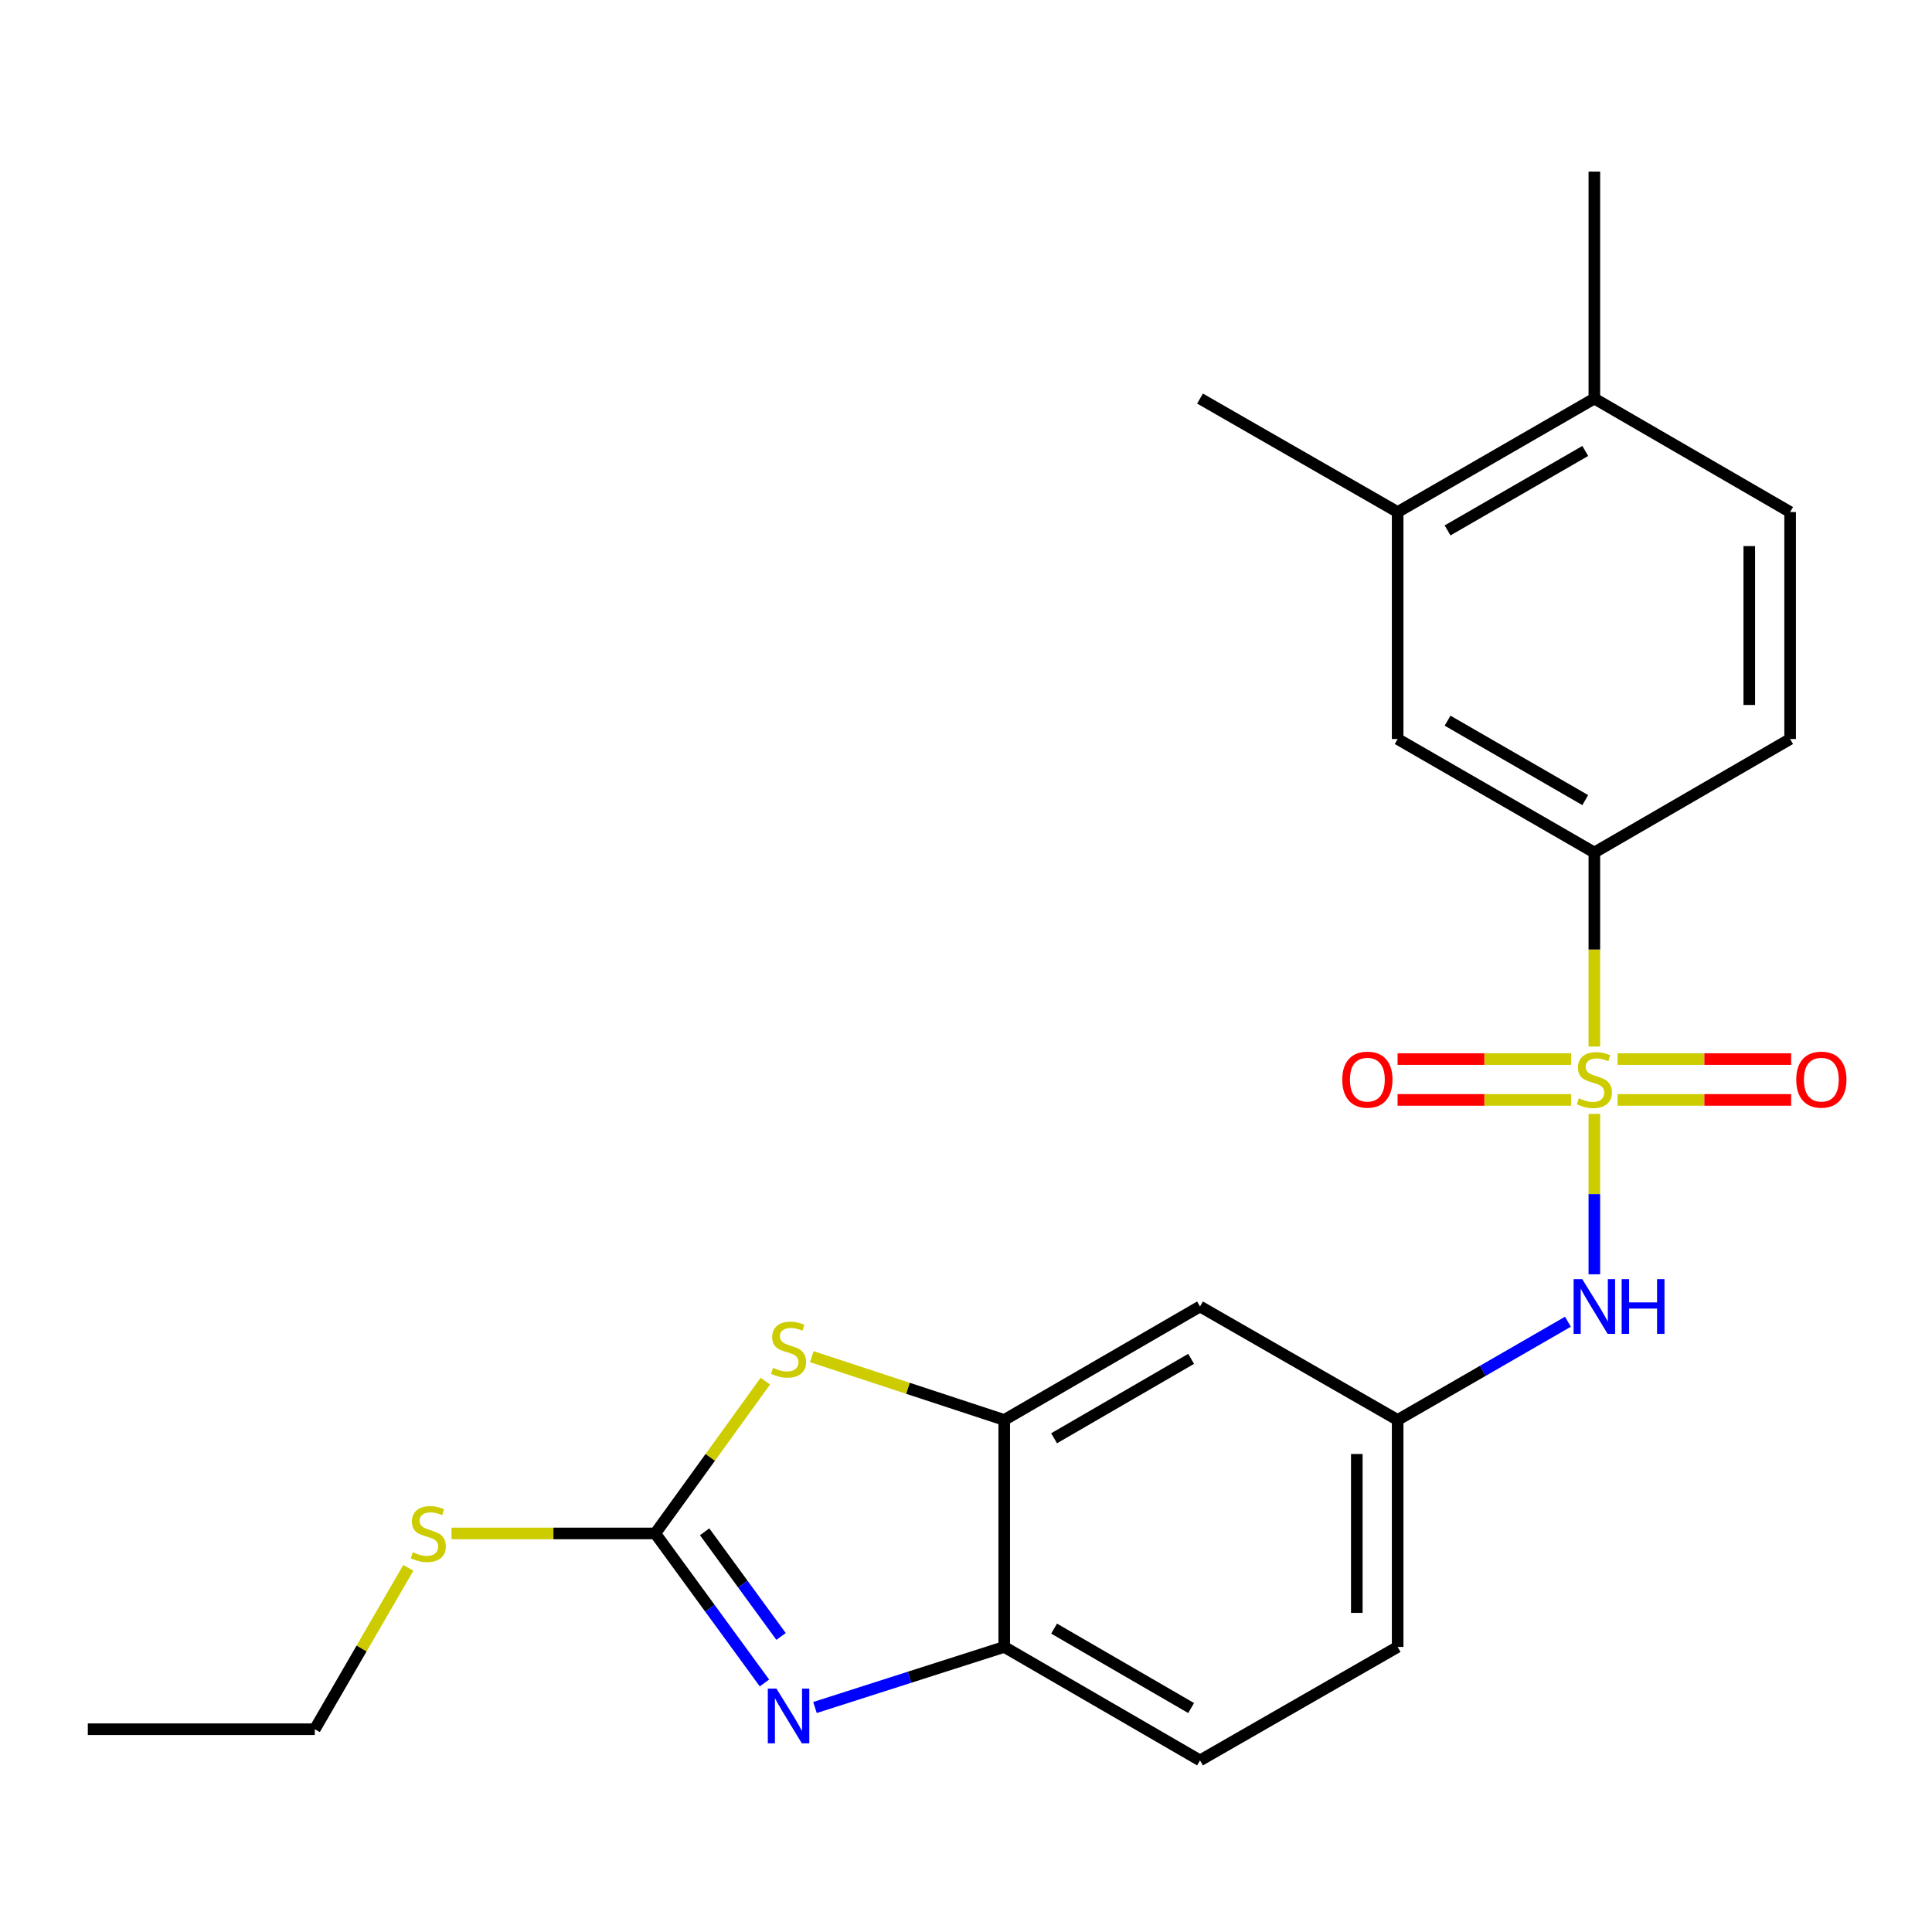 <?xml version='1.0' encoding='iso-8859-1'?>
<svg version='1.1' baseProfile='full'
              xmlns='http://www.w3.org/2000/svg'
                      xmlns:rdkit='http://www.rdkit.org/xml'
                      xmlns:xlink='http://www.w3.org/1999/xlink'
                  xml:space='preserve'
width='1000px' height='1000px' viewBox='0 0 1000 1000'>
<!-- END OF HEADER -->
<rect style='opacity:1.0;fill:#FFFFFF;stroke:none' width='1000' height='1000' x='0' y='0'> </rect>
<path class='bond-4' d='M 825.234,576.559 L 825.234,618.072' style='fill:none;fill-rule:evenodd;stroke:#CCCC00;stroke-width:6px;stroke-linecap:butt;stroke-linejoin:miter;stroke-opacity:1' />
<path class='bond-4' d='M 825.234,618.072 L 825.234,659.585' style='fill:none;fill-rule:evenodd;stroke:#0000FF;stroke-width:6px;stroke-linecap:butt;stroke-linejoin:miter;stroke-opacity:1' />
<path class='bond-5' d='M 825.234,541.685 L 825.234,491.471' style='fill:none;fill-rule:evenodd;stroke:#CCCC00;stroke-width:6px;stroke-linecap:butt;stroke-linejoin:miter;stroke-opacity:1' />
<path class='bond-5' d='M 825.234,491.471 L 825.234,441.258' style='fill:none;fill-rule:evenodd;stroke:#000000;stroke-width:6px;stroke-linecap:butt;stroke-linejoin:miter;stroke-opacity:1' />
<path class='bond-8' d='M 813.217,548.17 L 768.302,548.17' style='fill:none;fill-rule:evenodd;stroke:#CCCC00;stroke-width:6px;stroke-linecap:butt;stroke-linejoin:miter;stroke-opacity:1' />
<path class='bond-8' d='M 768.302,548.17 L 723.388,548.17' style='fill:none;fill-rule:evenodd;stroke:#FF0000;stroke-width:6px;stroke-linecap:butt;stroke-linejoin:miter;stroke-opacity:1' />
<path class='bond-8' d='M 813.217,569.313 L 768.302,569.313' style='fill:none;fill-rule:evenodd;stroke:#CCCC00;stroke-width:6px;stroke-linecap:butt;stroke-linejoin:miter;stroke-opacity:1' />
<path class='bond-8' d='M 768.302,569.313 L 723.388,569.313' style='fill:none;fill-rule:evenodd;stroke:#FF0000;stroke-width:6px;stroke-linecap:butt;stroke-linejoin:miter;stroke-opacity:1' />
<path class='bond-9' d='M 837.252,569.313 L 882.172,569.313' style='fill:none;fill-rule:evenodd;stroke:#CCCC00;stroke-width:6px;stroke-linecap:butt;stroke-linejoin:miter;stroke-opacity:1' />
<path class='bond-9' d='M 882.172,569.313 L 927.092,569.313' style='fill:none;fill-rule:evenodd;stroke:#FF0000;stroke-width:6px;stroke-linecap:butt;stroke-linejoin:miter;stroke-opacity:1' />
<path class='bond-9' d='M 837.252,548.17 L 882.172,548.17' style='fill:none;fill-rule:evenodd;stroke:#CCCC00;stroke-width:6px;stroke-linecap:butt;stroke-linejoin:miter;stroke-opacity:1' />
<path class='bond-9' d='M 882.172,548.17 L 927.092,548.17' style='fill:none;fill-rule:evenodd;stroke:#FF0000;stroke-width:6px;stroke-linecap:butt;stroke-linejoin:miter;stroke-opacity:1' />
<path class='bond-0' d='M 339.163,793.708 L 367.648,754.297' style='fill:none;fill-rule:evenodd;stroke:#000000;stroke-width:6px;stroke-linecap:butt;stroke-linejoin:miter;stroke-opacity:1' />
<path class='bond-0' d='M 367.648,754.297 L 396.134,714.885' style='fill:none;fill-rule:evenodd;stroke:#CCCC00;stroke-width:6px;stroke-linecap:butt;stroke-linejoin:miter;stroke-opacity:1' />
<path class='bond-15' d='M 339.163,793.708 L 286.429,793.708' style='fill:none;fill-rule:evenodd;stroke:#000000;stroke-width:6px;stroke-linecap:butt;stroke-linejoin:miter;stroke-opacity:1' />
<path class='bond-15' d='M 286.429,793.708 L 233.696,793.708' style='fill:none;fill-rule:evenodd;stroke:#CCCC00;stroke-width:6px;stroke-linecap:butt;stroke-linejoin:miter;stroke-opacity:1' />
<path class='bond-25' d='M 339.163,793.708 L 367.422,832.402' style='fill:none;fill-rule:evenodd;stroke:#000000;stroke-width:6px;stroke-linecap:butt;stroke-linejoin:miter;stroke-opacity:1' />
<path class='bond-25' d='M 367.422,832.402 L 395.681,871.096' style='fill:none;fill-rule:evenodd;stroke:#0000FF;stroke-width:6px;stroke-linecap:butt;stroke-linejoin:miter;stroke-opacity:1' />
<path class='bond-25' d='M 364.714,792.847 L 384.496,819.932' style='fill:none;fill-rule:evenodd;stroke:#000000;stroke-width:6px;stroke-linecap:butt;stroke-linejoin:miter;stroke-opacity:1' />
<path class='bond-25' d='M 384.496,819.932 L 404.277,847.018' style='fill:none;fill-rule:evenodd;stroke:#0000FF;stroke-width:6px;stroke-linecap:butt;stroke-linejoin:miter;stroke-opacity:1' />
<path class='bond-1' d='M 421.829,883.805 L 470.81,868.127' style='fill:none;fill-rule:evenodd;stroke:#0000FF;stroke-width:6px;stroke-linecap:butt;stroke-linejoin:miter;stroke-opacity:1' />
<path class='bond-1' d='M 470.81,868.127 L 519.792,852.45' style='fill:none;fill-rule:evenodd;stroke:#000000;stroke-width:6px;stroke-linecap:butt;stroke-linejoin:miter;stroke-opacity:1' />
<path class='bond-2' d='M 420.176,702.201 L 469.984,718.584' style='fill:none;fill-rule:evenodd;stroke:#CCCC00;stroke-width:6px;stroke-linecap:butt;stroke-linejoin:miter;stroke-opacity:1' />
<path class='bond-2' d='M 469.984,718.584 L 519.792,734.966' style='fill:none;fill-rule:evenodd;stroke:#000000;stroke-width:6px;stroke-linecap:butt;stroke-linejoin:miter;stroke-opacity:1' />
<path class='bond-3' d='M 519.792,734.966 L 621.125,676.237' style='fill:none;fill-rule:evenodd;stroke:#000000;stroke-width:6px;stroke-linecap:butt;stroke-linejoin:miter;stroke-opacity:1' />
<path class='bond-3' d='M 545.594,744.449 L 616.527,703.339' style='fill:none;fill-rule:evenodd;stroke:#000000;stroke-width:6px;stroke-linecap:butt;stroke-linejoin:miter;stroke-opacity:1' />
<path class='bond-24' d='M 519.792,734.966 L 519.792,852.45' style='fill:none;fill-rule:evenodd;stroke:#000000;stroke-width:6px;stroke-linecap:butt;stroke-linejoin:miter;stroke-opacity:1' />
<path class='bond-12' d='M 811.556,684.127 L 767.488,709.547' style='fill:none;fill-rule:evenodd;stroke:#0000FF;stroke-width:6px;stroke-linecap:butt;stroke-linejoin:miter;stroke-opacity:1' />
<path class='bond-12' d='M 767.488,709.547 L 723.42,734.966' style='fill:none;fill-rule:evenodd;stroke:#000000;stroke-width:6px;stroke-linecap:butt;stroke-linejoin:miter;stroke-opacity:1' />
<path class='bond-10' d='M 825.234,441.258 L 723.42,382.517' style='fill:none;fill-rule:evenodd;stroke:#000000;stroke-width:6px;stroke-linecap:butt;stroke-linejoin:miter;stroke-opacity:1' />
<path class='bond-10' d='M 820.528,414.134 L 749.258,373.015' style='fill:none;fill-rule:evenodd;stroke:#000000;stroke-width:6px;stroke-linecap:butt;stroke-linejoin:miter;stroke-opacity:1' />
<path class='bond-14' d='M 825.234,441.258 L 926.567,382.517' style='fill:none;fill-rule:evenodd;stroke:#000000;stroke-width:6px;stroke-linecap:butt;stroke-linejoin:miter;stroke-opacity:1' />
<path class='bond-6' d='M 519.792,852.45 L 621.125,911.179' style='fill:none;fill-rule:evenodd;stroke:#000000;stroke-width:6px;stroke-linecap:butt;stroke-linejoin:miter;stroke-opacity:1' />
<path class='bond-6' d='M 545.594,842.967 L 616.527,884.077' style='fill:none;fill-rule:evenodd;stroke:#000000;stroke-width:6px;stroke-linecap:butt;stroke-linejoin:miter;stroke-opacity:1' />
<path class='bond-7' d='M 621.125,676.237 L 723.42,734.966' style='fill:none;fill-rule:evenodd;stroke:#000000;stroke-width:6px;stroke-linecap:butt;stroke-linejoin:miter;stroke-opacity:1' />
<path class='bond-11' d='M 723.42,382.517 L 723.42,265.034' style='fill:none;fill-rule:evenodd;stroke:#000000;stroke-width:6px;stroke-linecap:butt;stroke-linejoin:miter;stroke-opacity:1' />
<path class='bond-19' d='M 723.42,265.034 L 621.125,206.292' style='fill:none;fill-rule:evenodd;stroke:#000000;stroke-width:6px;stroke-linecap:butt;stroke-linejoin:miter;stroke-opacity:1' />
<path class='bond-23' d='M 723.42,265.034 L 825.234,206.292' style='fill:none;fill-rule:evenodd;stroke:#000000;stroke-width:6px;stroke-linecap:butt;stroke-linejoin:miter;stroke-opacity:1' />
<path class='bond-23' d='M 749.258,274.536 L 820.528,233.417' style='fill:none;fill-rule:evenodd;stroke:#000000;stroke-width:6px;stroke-linecap:butt;stroke-linejoin:miter;stroke-opacity:1' />
<path class='bond-18' d='M 723.42,734.966 L 723.42,852.45' style='fill:none;fill-rule:evenodd;stroke:#000000;stroke-width:6px;stroke-linecap:butt;stroke-linejoin:miter;stroke-opacity:1' />
<path class='bond-18' d='M 702.277,752.589 L 702.277,834.827' style='fill:none;fill-rule:evenodd;stroke:#000000;stroke-width:6px;stroke-linecap:butt;stroke-linejoin:miter;stroke-opacity:1' />
<path class='bond-13' d='M 825.234,206.292 L 926.567,265.034' style='fill:none;fill-rule:evenodd;stroke:#000000;stroke-width:6px;stroke-linecap:butt;stroke-linejoin:miter;stroke-opacity:1' />
<path class='bond-20' d='M 825.234,206.292 L 825.234,88.821' style='fill:none;fill-rule:evenodd;stroke:#000000;stroke-width:6px;stroke-linecap:butt;stroke-linejoin:miter;stroke-opacity:1' />
<path class='bond-17' d='M 926.567,382.517 L 926.567,265.034' style='fill:none;fill-rule:evenodd;stroke:#000000;stroke-width:6px;stroke-linecap:butt;stroke-linejoin:miter;stroke-opacity:1' />
<path class='bond-17' d='M 905.424,364.894 L 905.424,282.656' style='fill:none;fill-rule:evenodd;stroke:#000000;stroke-width:6px;stroke-linecap:butt;stroke-linejoin:miter;stroke-opacity:1' />
<path class='bond-21' d='M 211.356,811.516 L 187.147,853.278' style='fill:none;fill-rule:evenodd;stroke:#CCCC00;stroke-width:6px;stroke-linecap:butt;stroke-linejoin:miter;stroke-opacity:1' />
<path class='bond-21' d='M 187.147,853.278 L 162.938,895.04' style='fill:none;fill-rule:evenodd;stroke:#000000;stroke-width:6px;stroke-linecap:butt;stroke-linejoin:miter;stroke-opacity:1' />
<path class='bond-16' d='M 621.125,911.179 L 723.42,852.45' style='fill:none;fill-rule:evenodd;stroke:#000000;stroke-width:6px;stroke-linecap:butt;stroke-linejoin:miter;stroke-opacity:1' />
<path class='bond-22' d='M 162.938,895.04 L 45.455,895.04' style='fill:none;fill-rule:evenodd;stroke:#000000;stroke-width:6px;stroke-linecap:butt;stroke-linejoin:miter;stroke-opacity:1' />
<path  class='atom-0' d='M 817.234 568.462
Q 817.554 568.582, 818.874 569.142
Q 820.194 569.702, 821.634 570.062
Q 823.114 570.382, 824.554 570.382
Q 827.234 570.382, 828.794 569.102
Q 830.354 567.782, 830.354 565.502
Q 830.354 563.942, 829.554 562.982
Q 828.794 562.022, 827.594 561.502
Q 826.394 560.982, 824.394 560.382
Q 821.874 559.622, 820.354 558.902
Q 818.874 558.182, 817.794 556.662
Q 816.754 555.142, 816.754 552.582
Q 816.754 549.022, 819.154 546.822
Q 821.594 544.622, 826.394 544.622
Q 829.674 544.622, 833.394 546.182
L 832.474 549.262
Q 829.074 547.862, 826.514 547.862
Q 823.754 547.862, 822.234 549.022
Q 820.714 550.142, 820.754 552.102
Q 820.754 553.622, 821.514 554.542
Q 822.314 555.462, 823.434 555.982
Q 824.594 556.502, 826.514 557.102
Q 829.074 557.902, 830.594 558.702
Q 832.114 559.502, 833.194 561.142
Q 834.314 562.742, 834.314 565.502
Q 834.314 569.422, 831.674 571.542
Q 829.074 573.622, 824.714 573.622
Q 822.194 573.622, 820.274 573.062
Q 818.394 572.542, 816.154 571.622
L 817.234 568.462
' fill='#CCCC00'/>
<path  class='atom-2' d='M 401.898 874.021
L 411.178 889.021
Q 412.098 890.501, 413.578 893.181
Q 415.058 895.861, 415.138 896.021
L 415.138 874.021
L 418.898 874.021
L 418.898 902.341
L 415.018 902.341
L 405.058 885.941
Q 403.898 884.021, 402.658 881.821
Q 401.458 879.621, 401.098 878.941
L 401.098 902.341
L 397.418 902.341
L 397.418 874.021
L 401.898 874.021
' fill='#0000FF'/>
<path  class='atom-3' d='M 400.158 707.968
Q 400.478 708.088, 401.798 708.648
Q 403.118 709.208, 404.558 709.568
Q 406.038 709.888, 407.478 709.888
Q 410.158 709.888, 411.718 708.608
Q 413.278 707.288, 413.278 705.008
Q 413.278 703.448, 412.478 702.488
Q 411.718 701.528, 410.518 701.008
Q 409.318 700.488, 407.318 699.888
Q 404.798 699.128, 403.278 698.408
Q 401.798 697.688, 400.718 696.168
Q 399.678 694.648, 399.678 692.088
Q 399.678 688.528, 402.078 686.328
Q 404.518 684.128, 409.318 684.128
Q 412.598 684.128, 416.318 685.688
L 415.398 688.768
Q 411.998 687.368, 409.438 687.368
Q 406.678 687.368, 405.158 688.528
Q 403.638 689.648, 403.678 691.608
Q 403.678 693.128, 404.438 694.048
Q 405.238 694.968, 406.358 695.488
Q 407.518 696.008, 409.438 696.608
Q 411.998 697.408, 413.518 698.208
Q 415.038 699.008, 416.118 700.648
Q 417.238 702.248, 417.238 705.008
Q 417.238 708.928, 414.598 711.048
Q 411.998 713.128, 407.638 713.128
Q 405.118 713.128, 403.198 712.568
Q 401.318 712.048, 399.078 711.128
L 400.158 707.968
' fill='#CCCC00'/>
<path  class='atom-5' d='M 818.974 662.077
L 828.254 677.077
Q 829.174 678.557, 830.654 681.237
Q 832.134 683.917, 832.214 684.077
L 832.214 662.077
L 835.974 662.077
L 835.974 690.397
L 832.094 690.397
L 822.134 673.997
Q 820.974 672.077, 819.734 669.877
Q 818.534 667.677, 818.174 666.997
L 818.174 690.397
L 814.494 690.397
L 814.494 662.077
L 818.974 662.077
' fill='#0000FF'/>
<path  class='atom-5' d='M 839.374 662.077
L 843.214 662.077
L 843.214 674.117
L 857.694 674.117
L 857.694 662.077
L 861.534 662.077
L 861.534 690.397
L 857.694 690.397
L 857.694 677.317
L 843.214 677.317
L 843.214 690.397
L 839.374 690.397
L 839.374 662.077
' fill='#0000FF'/>
<path  class='atom-9' d='M 694.751 558.822
Q 694.751 552.022, 698.111 548.222
Q 701.471 544.422, 707.751 544.422
Q 714.031 544.422, 717.391 548.222
Q 720.751 552.022, 720.751 558.822
Q 720.751 565.702, 717.351 569.622
Q 713.951 573.502, 707.751 573.502
Q 701.511 573.502, 698.111 569.622
Q 694.751 565.742, 694.751 558.822
M 707.751 570.302
Q 712.071 570.302, 714.391 567.422
Q 716.751 564.502, 716.751 558.822
Q 716.751 553.262, 714.391 550.462
Q 712.071 547.622, 707.751 547.622
Q 703.431 547.622, 701.071 550.422
Q 698.751 553.222, 698.751 558.822
Q 698.751 564.542, 701.071 567.422
Q 703.431 570.302, 707.751 570.302
' fill='#FF0000'/>
<path  class='atom-10' d='M 929.729 558.822
Q 929.729 552.022, 933.089 548.222
Q 936.449 544.422, 942.729 544.422
Q 949.009 544.422, 952.369 548.222
Q 955.729 552.022, 955.729 558.822
Q 955.729 565.702, 952.329 569.622
Q 948.929 573.502, 942.729 573.502
Q 936.489 573.502, 933.089 569.622
Q 929.729 565.742, 929.729 558.822
M 942.729 570.302
Q 947.049 570.302, 949.369 567.422
Q 951.729 564.502, 951.729 558.822
Q 951.729 553.262, 949.369 550.462
Q 947.049 547.622, 942.729 547.622
Q 938.409 547.622, 936.049 550.422
Q 933.729 553.222, 933.729 558.822
Q 933.729 564.542, 936.049 567.422
Q 938.409 570.302, 942.729 570.302
' fill='#FF0000'/>
<path  class='atom-16' d='M 213.679 803.428
Q 213.999 803.548, 215.319 804.108
Q 216.639 804.668, 218.079 805.028
Q 219.559 805.348, 220.999 805.348
Q 223.679 805.348, 225.239 804.068
Q 226.799 802.748, 226.799 800.468
Q 226.799 798.908, 225.999 797.948
Q 225.239 796.988, 224.039 796.468
Q 222.839 795.948, 220.839 795.348
Q 218.319 794.588, 216.799 793.868
Q 215.319 793.148, 214.239 791.628
Q 213.199 790.108, 213.199 787.548
Q 213.199 783.988, 215.599 781.788
Q 218.039 779.588, 222.839 779.588
Q 226.119 779.588, 229.839 781.148
L 228.919 784.228
Q 225.519 782.828, 222.959 782.828
Q 220.199 782.828, 218.679 783.988
Q 217.159 785.108, 217.199 787.068
Q 217.199 788.588, 217.959 789.508
Q 218.759 790.428, 219.879 790.948
Q 221.039 791.468, 222.959 792.068
Q 225.519 792.868, 227.039 793.668
Q 228.559 794.468, 229.639 796.108
Q 230.759 797.708, 230.759 800.468
Q 230.759 804.388, 228.119 806.508
Q 225.519 808.588, 221.159 808.588
Q 218.639 808.588, 216.719 808.028
Q 214.839 807.508, 212.599 806.588
L 213.679 803.428
' fill='#CCCC00'/>
</svg>
